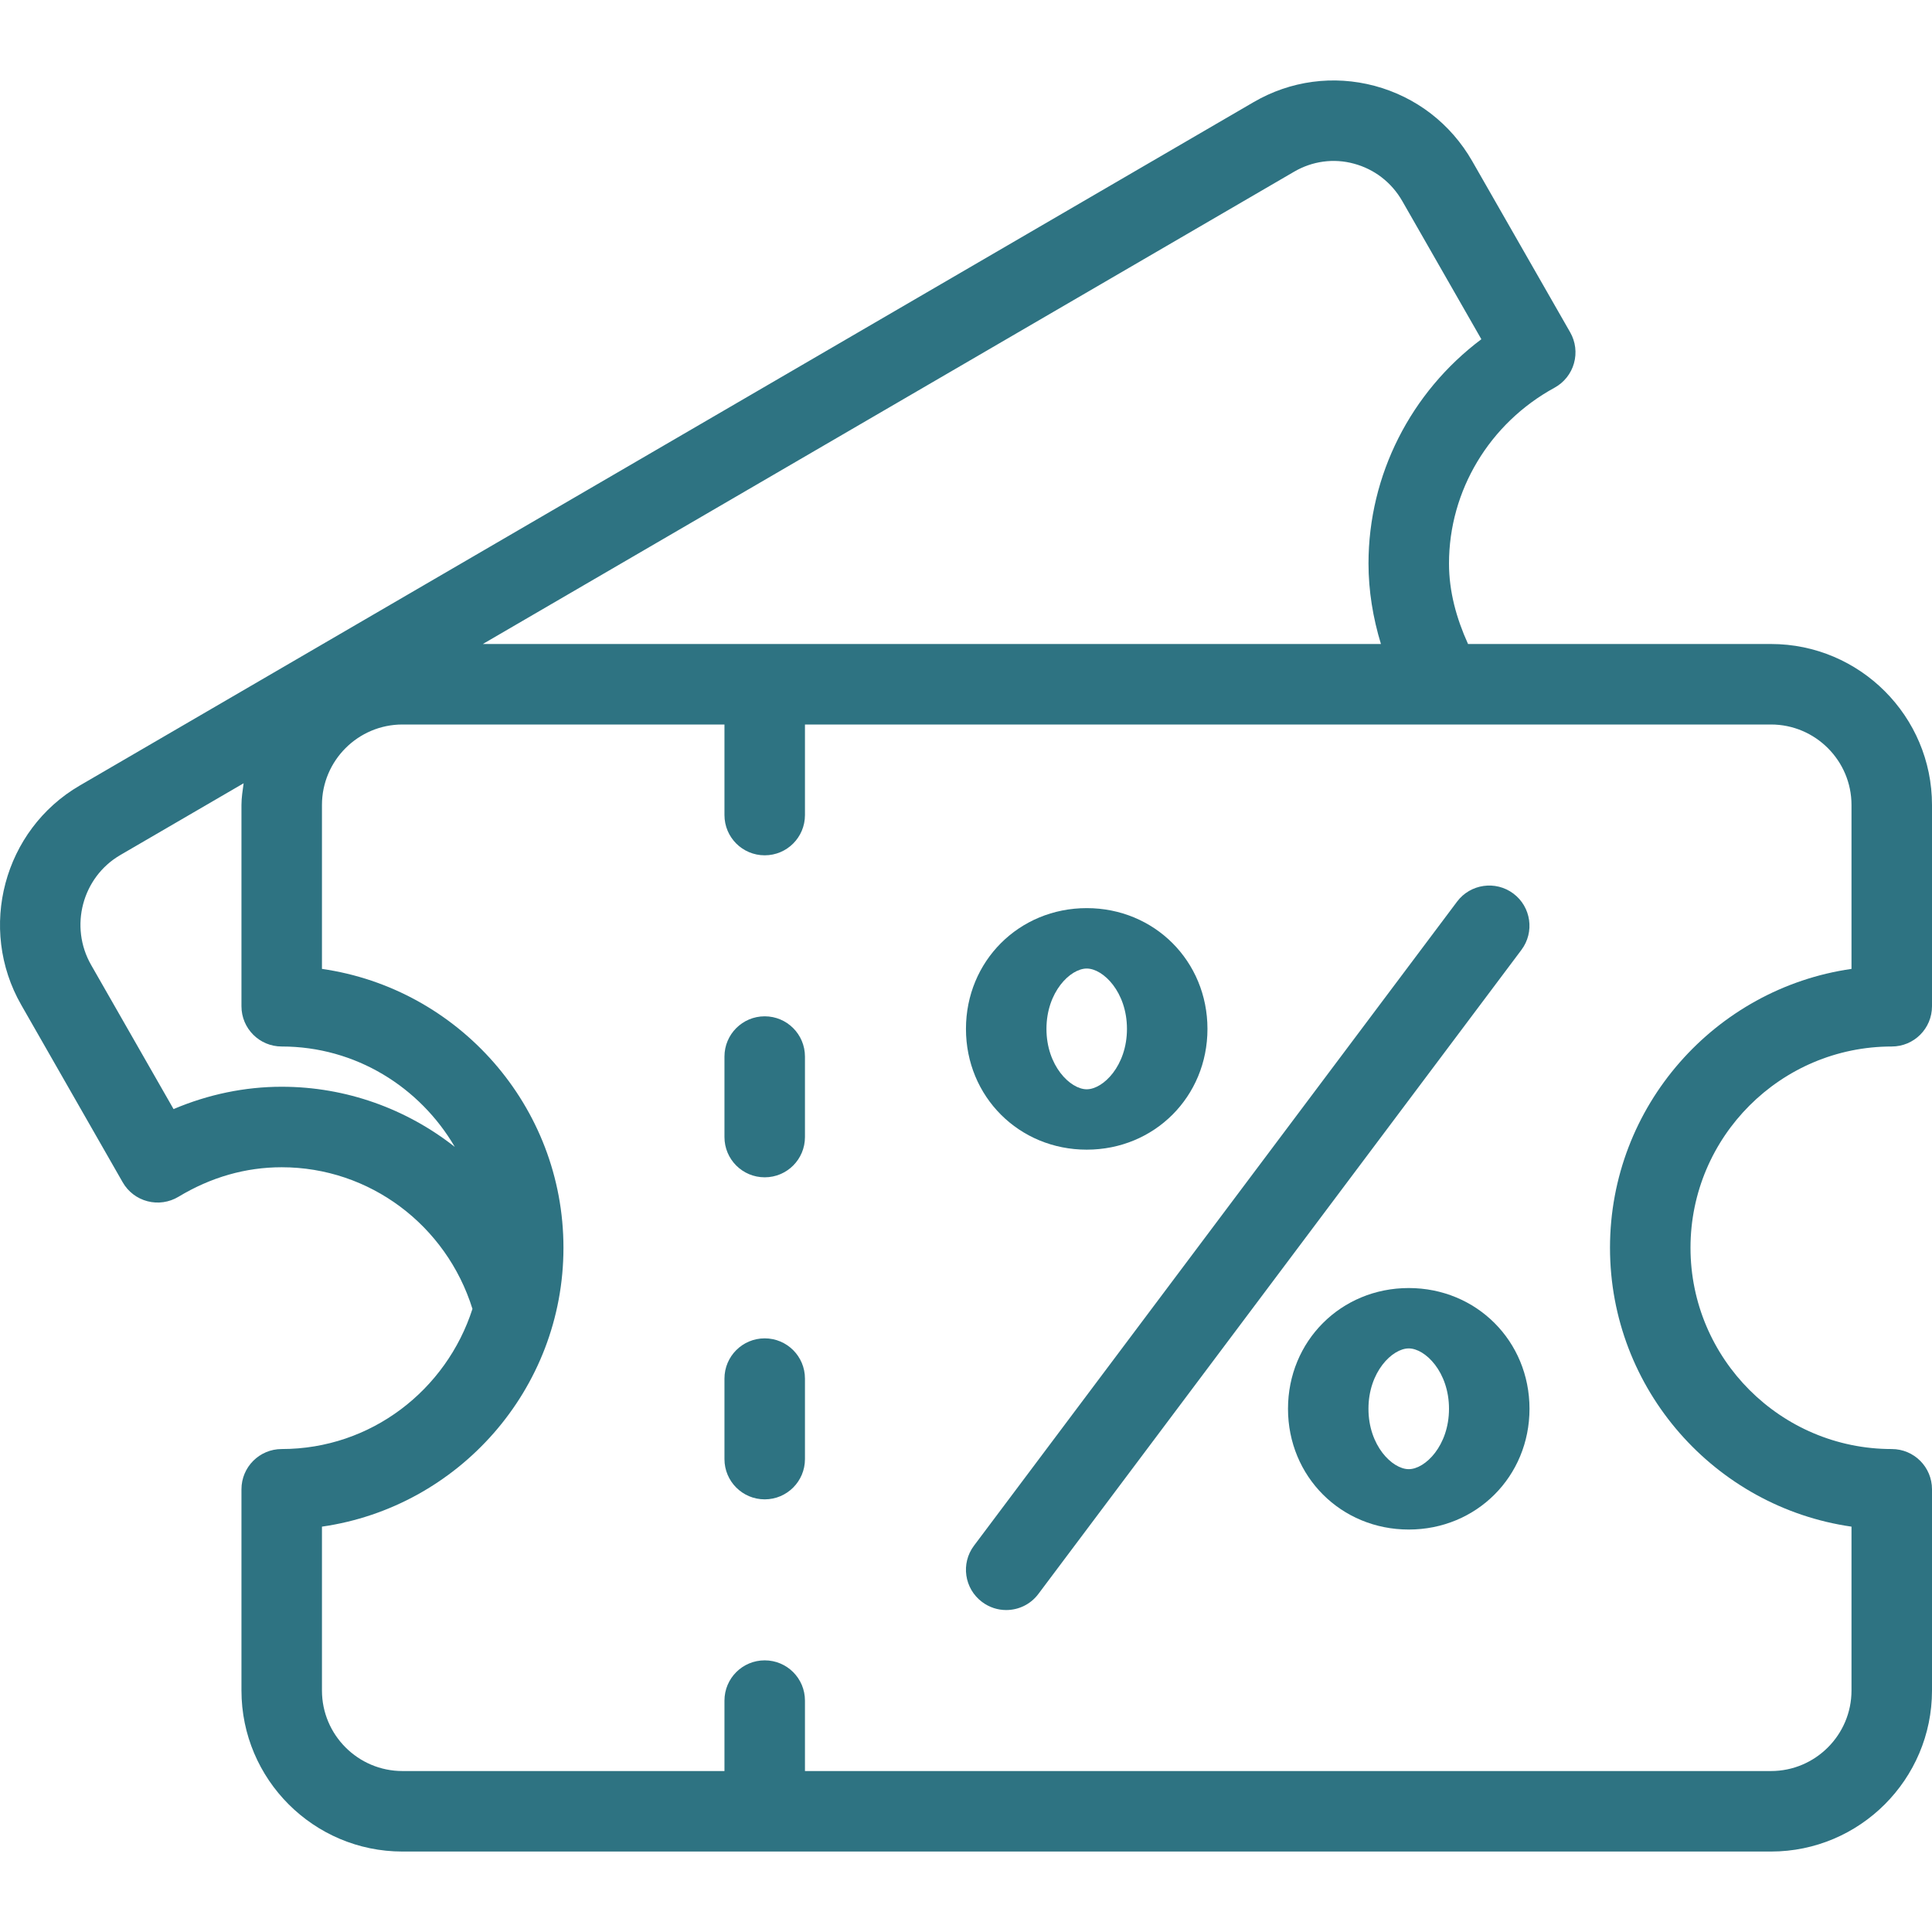 <svg width="48" height="48" viewBox="0 0 48 48" fill="none" xmlns="http://www.w3.org/2000/svg">
<g clip-path="url(#clip0_2832_11748)">
<path d="M47 26C47.553 26 48 25.553 48 25V20C48 17.794 46.206 16 44 16H36.473C36.185 15.364 36 14.7 36 14C36 12.189 37.005 10.515 38.623 9.632C38.858 9.503 39.033 9.284 39.105 9.025C39.178 8.767 39.144 8.49 39.011 8.257L36.575 4C36.042 3.073 35.183 2.41 34.155 2.134C33.131 1.861 32.061 2.004 31.145 2.538L1.982 19.516C0.089 20.617 -0.562 23.065 0.529 24.969L3.048 29.373C3.182 29.608 3.405 29.778 3.666 29.845C3.925 29.913 4.203 29.872 4.433 29.734C5.24 29.247 6.103 29 6.999 29C9.182 29 11.089 30.438 11.738 32.519C11.091 34.531 9.223 36.001 6.999 36.001C6.446 36.001 5.999 36.448 5.999 37.001V42.001C5.999 44.207 7.793 46.001 9.999 46.001H44C46.206 46.001 48 44.207 48 42.001V37.001C48 36.448 47.553 36.001 47 36.001C44.243 36.001 42 33.757 42 31C42 28.244 44.243 26 47 26ZM32.152 4.266C32.604 4.002 33.135 3.929 33.637 4.066C34.148 4.203 34.574 4.533 34.839 4.995L36.804 8.428C35.053 9.742 34 11.798 34 14C34 14.678 34.111 15.351 34.309 16H11.996L32.152 4.266ZM6.999 27C6.084 27 5.171 27.19 4.312 27.555L2.265 23.976C1.717 23.021 2.043 21.795 2.988 21.244L6.053 19.46C6.029 19.638 5.999 19.815 5.999 20V25C5.999 25.553 6.446 26 6.999 26C8.839 26 10.432 27.011 11.3 28.495C10.103 27.553 8.603 27 6.999 27ZM40 31C40 34.521 42.612 37.443 46 37.929V42.001C46 43.103 45.102 44.001 44 44.001H19.999V42.251C19.999 41.698 19.552 41.251 18.999 41.251C18.446 41.251 17.999 41.698 17.999 42.251V44.001H9.999C8.896 44.001 7.999 43.103 7.999 42.001V37.929C11.386 37.443 13.999 34.521 13.999 31C13.999 27.48 11.386 24.558 7.999 24.072V20C7.999 18.898 8.896 18 9.999 18H17.999V20.25C17.999 20.803 18.446 21.25 18.999 21.25C19.552 21.25 19.999 20.803 19.999 20.25V18H44C45.102 18 46 18.898 46 20V24.072C42.612 24.558 40 27.48 40 31Z" fill="#2E7382"/>
<path d="M18.999 25.25C18.446 25.25 17.999 25.698 17.999 26.25V28.25C17.999 28.803 18.446 29.25 18.999 29.25C19.552 29.25 19.999 28.803 19.999 28.25V26.25C19.999 25.698 19.552 25.25 18.999 25.25Z" fill="#2E7382"/>
<path d="M18.999 33.251C18.446 33.251 17.999 33.698 17.999 34.251V36.251C17.999 36.803 18.446 37.251 18.999 37.251C19.552 37.251 19.999 36.803 19.999 36.251V34.251C19.999 33.698 19.552 33.251 18.999 33.251Z" fill="#2E7382"/>
<path d="M37.599 22.2C37.159 21.871 36.531 21.959 36.2 22.401L24.199 38.401C23.867 38.842 23.957 39.469 24.399 39.8C24.579 39.935 24.789 40.001 24.998 40.001C25.303 40.001 25.603 39.863 25.799 39.6L37.799 23.6C38.131 23.158 38.041 22.531 37.599 22.2Z" fill="#2E7382"/>
<path d="M26.999 28.563C28.682 28.563 29.999 27.245 29.999 25.563C29.999 23.88 28.682 22.562 26.999 22.562C25.317 22.562 23.999 23.88 23.999 25.563C23.999 27.245 25.317 28.563 26.999 28.563ZM26.999 24.063C27.408 24.063 27.999 24.647 27.999 25.563C27.999 26.478 27.408 27.063 26.999 27.063C26.591 27.063 25.999 26.478 25.999 25.563C25.999 24.647 26.591 24.063 26.999 24.063Z" fill="#2E7382"/>
<path d="M35 32.001C33.317 32.001 32 33.318 32 35.001C32 36.683 33.317 38.001 35 38.001C36.682 38.001 38 36.683 38 35.001C38 33.318 36.682 32.001 35 32.001ZM35 36.501C34.591 36.501 33.999 35.916 33.999 35.001C33.999 34.085 34.591 33.501 35 33.501C35.408 33.501 36 34.085 36 35.001C36 35.916 35.408 36.501 35 36.501Z" fill="#2E7382"/>
</g>
<defs>
<clipPath id="clip0_2832_11748">
<rect width="48" height="48" fill="white"/>
</clipPath>
</defs>
</svg>
